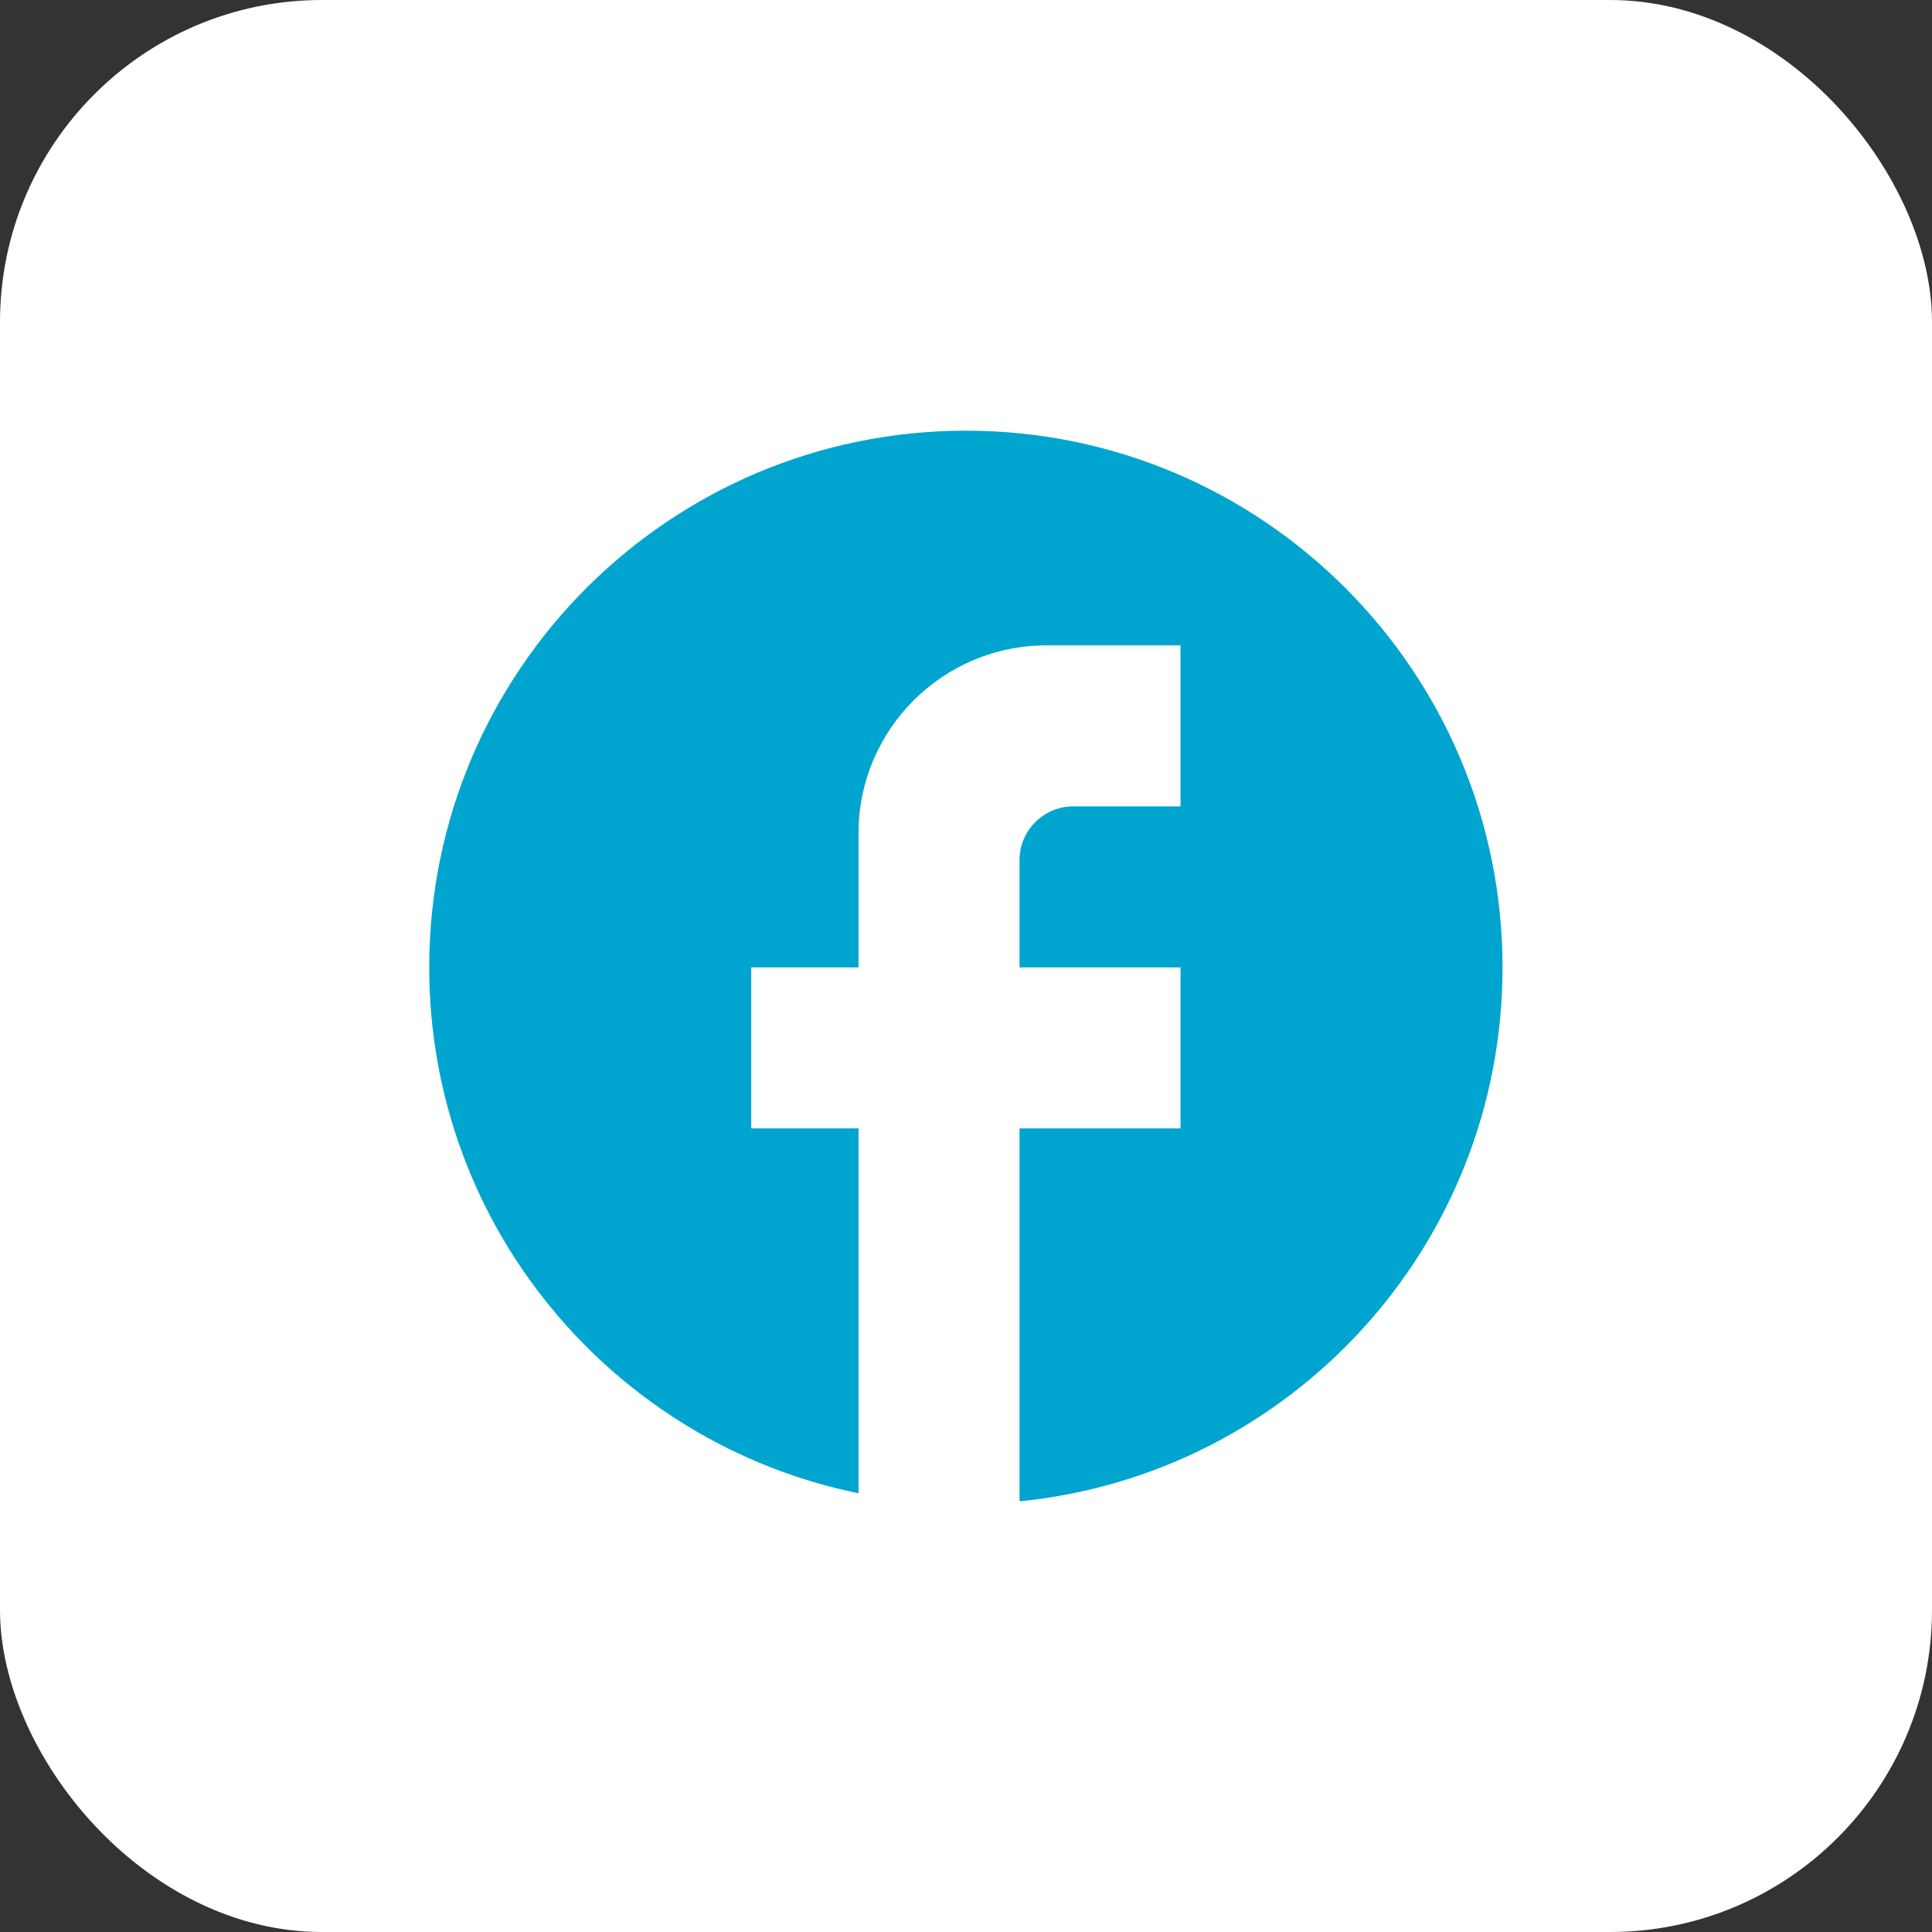 <svg width="24" height="24" viewBox="0 0 24 24" fill="none" xmlns="http://www.w3.org/2000/svg">
<rect x="0" y="0" width="24" height="24" fill="#333333" stroke="none"/>
<rect width="24" height="24" rx="4" fill="white"/>
<path d="M18.665 12.017C18.665 8.337 15.679 5.35 11.999 5.35C8.319 5.35 5.332 8.337 5.332 12.017C5.332 15.243 7.625 17.93 10.665 18.55V14.017H9.332V12.017H10.665V10.35C10.665 9.063 11.712 8.017 12.999 8.017H14.665V10.017H13.332C12.965 10.017 12.665 10.317 12.665 10.683V12.017H14.665V14.017H12.665V18.65C16.032 18.317 18.665 15.477 18.665 12.017Z" fill="#00A5CF"/>
</svg>
